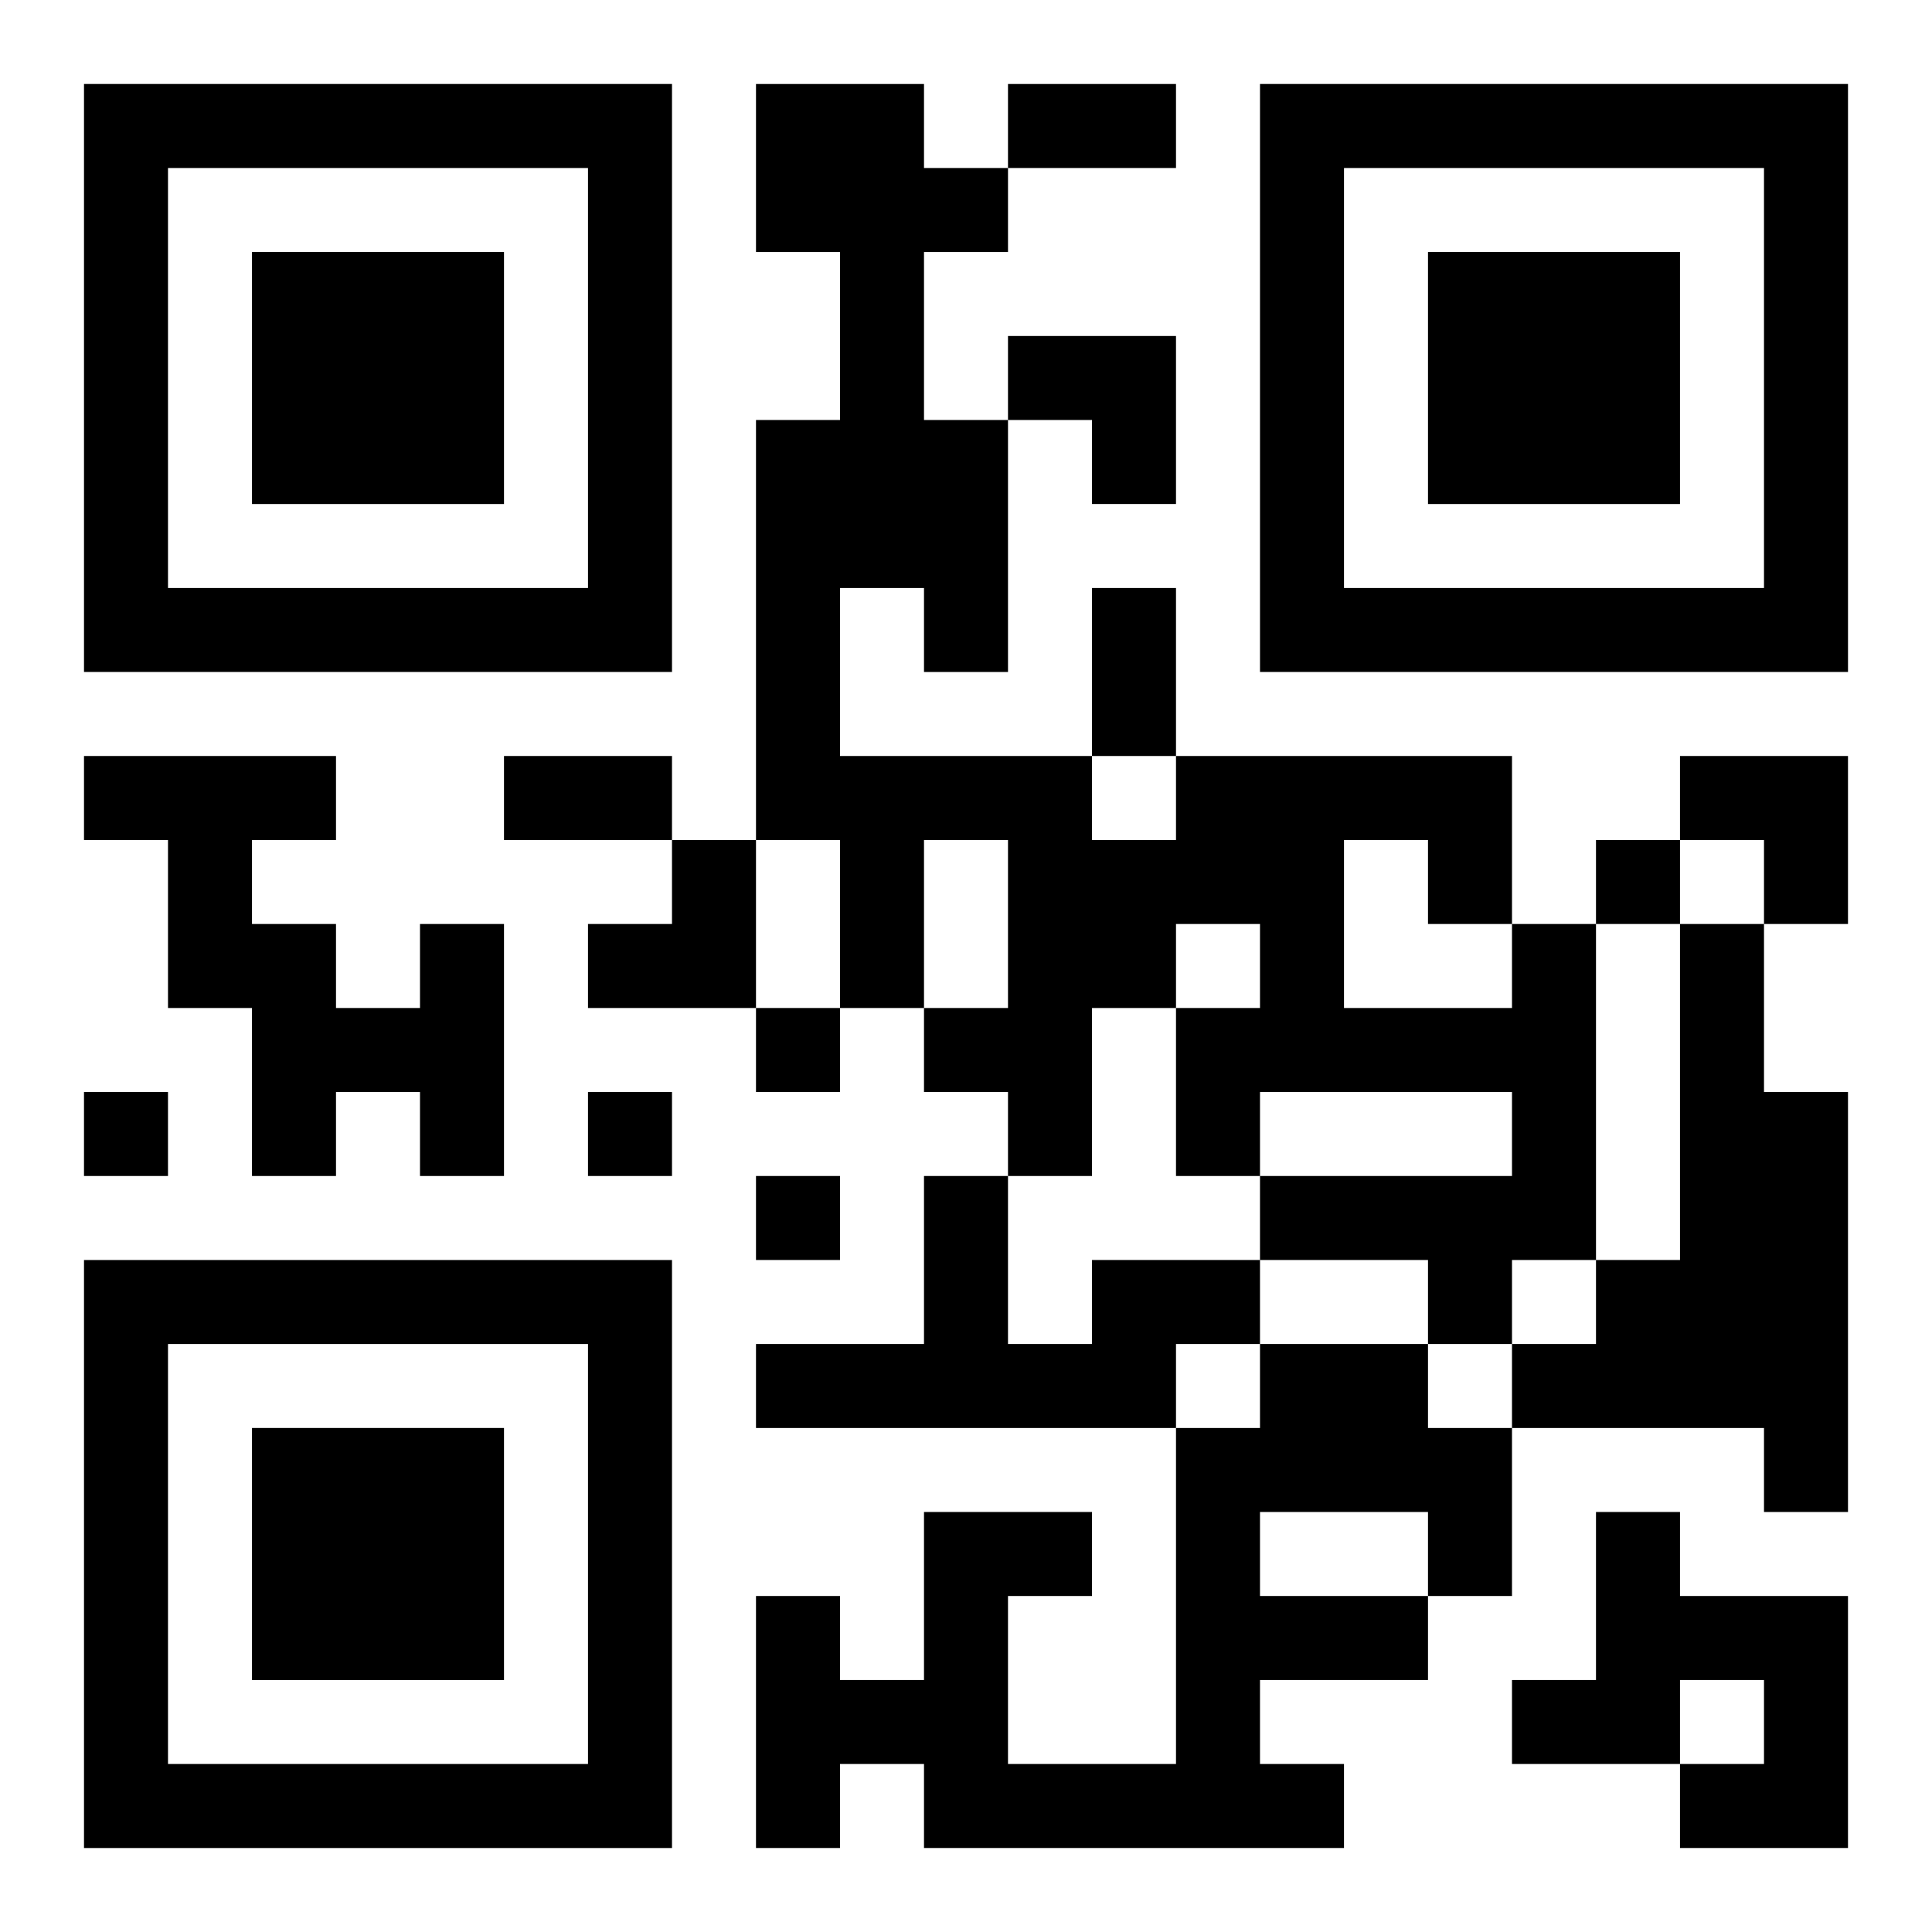 <?xml version="1.0" encoding="UTF-8"?>
<svg width="250" height="250" baseProfile="full" version="1.1" viewBox="-1 -1 23 23" xmlns="http://www.w3.org/2000/svg" xmlns:xlink="http://www.w3.org/1999/xlink"><symbol id="a"><path d="m0 7v7h7v-7h-7zm1 1h5v5h-5v-5zm1 1v3h3v-3h-3z"/></symbol><use y="-7" xlink:href="#a"/><use y="7" xlink:href="#a"/><use x="14" y="-7" xlink:href="#a"/><path d="m4 10h1v3h-1v-1h-1v1h-1v-2h-1v-2h-1v-1h3v1h-1v1h1v1h1v-1m13 0h1v4h-1v1h-1v-1h-2v-1h3v-1h-3v1h-1v-2h1v-1h-1v1h-1v2h-1v-1h-1v-1h1v-2h-1v2h-1v-2h-1v-5h1v-2h-1v-2h2v1h1v1h-1v2h1v3h-1v-1h-1v2h3v1h1v-1h4v2m-2-1v2h2v-1h-1v-1h-1m4 1h1v2h1v5h-1v-1h-3v-1h1v-1h1v-4m-7 4h2v1h-1v1h-5v-1h2v-2h1v2h1v-1m2 1h2v1h1v2h-1v1h-2v1h1v1h-5v-1h-1v1h-1v-3h1v1h1v-2h2v1h-1v2h2v-4h1v-1m0 2v1h2v-1h-2m4 0h1v1h2v3h-2v-1h1v-1h-1v1h-2v-1h1v-2m0-8v1h1v-1h-1m-10 2v1h1v-1h-1m-8 1v1h1v-1h-1m6 0v1h1v-1h-1m2 1v1h1v-1h-1m3-13h2v1h-2v-1m1 6h1v2h-1v-2m-7 2h2v1h-2v-1m6-5h2v2h-1v-1h-1zm8 5h2v2h-1v-1h-1zm-13 1m1 0h1v2h-2v-1h1z"/></svg>
